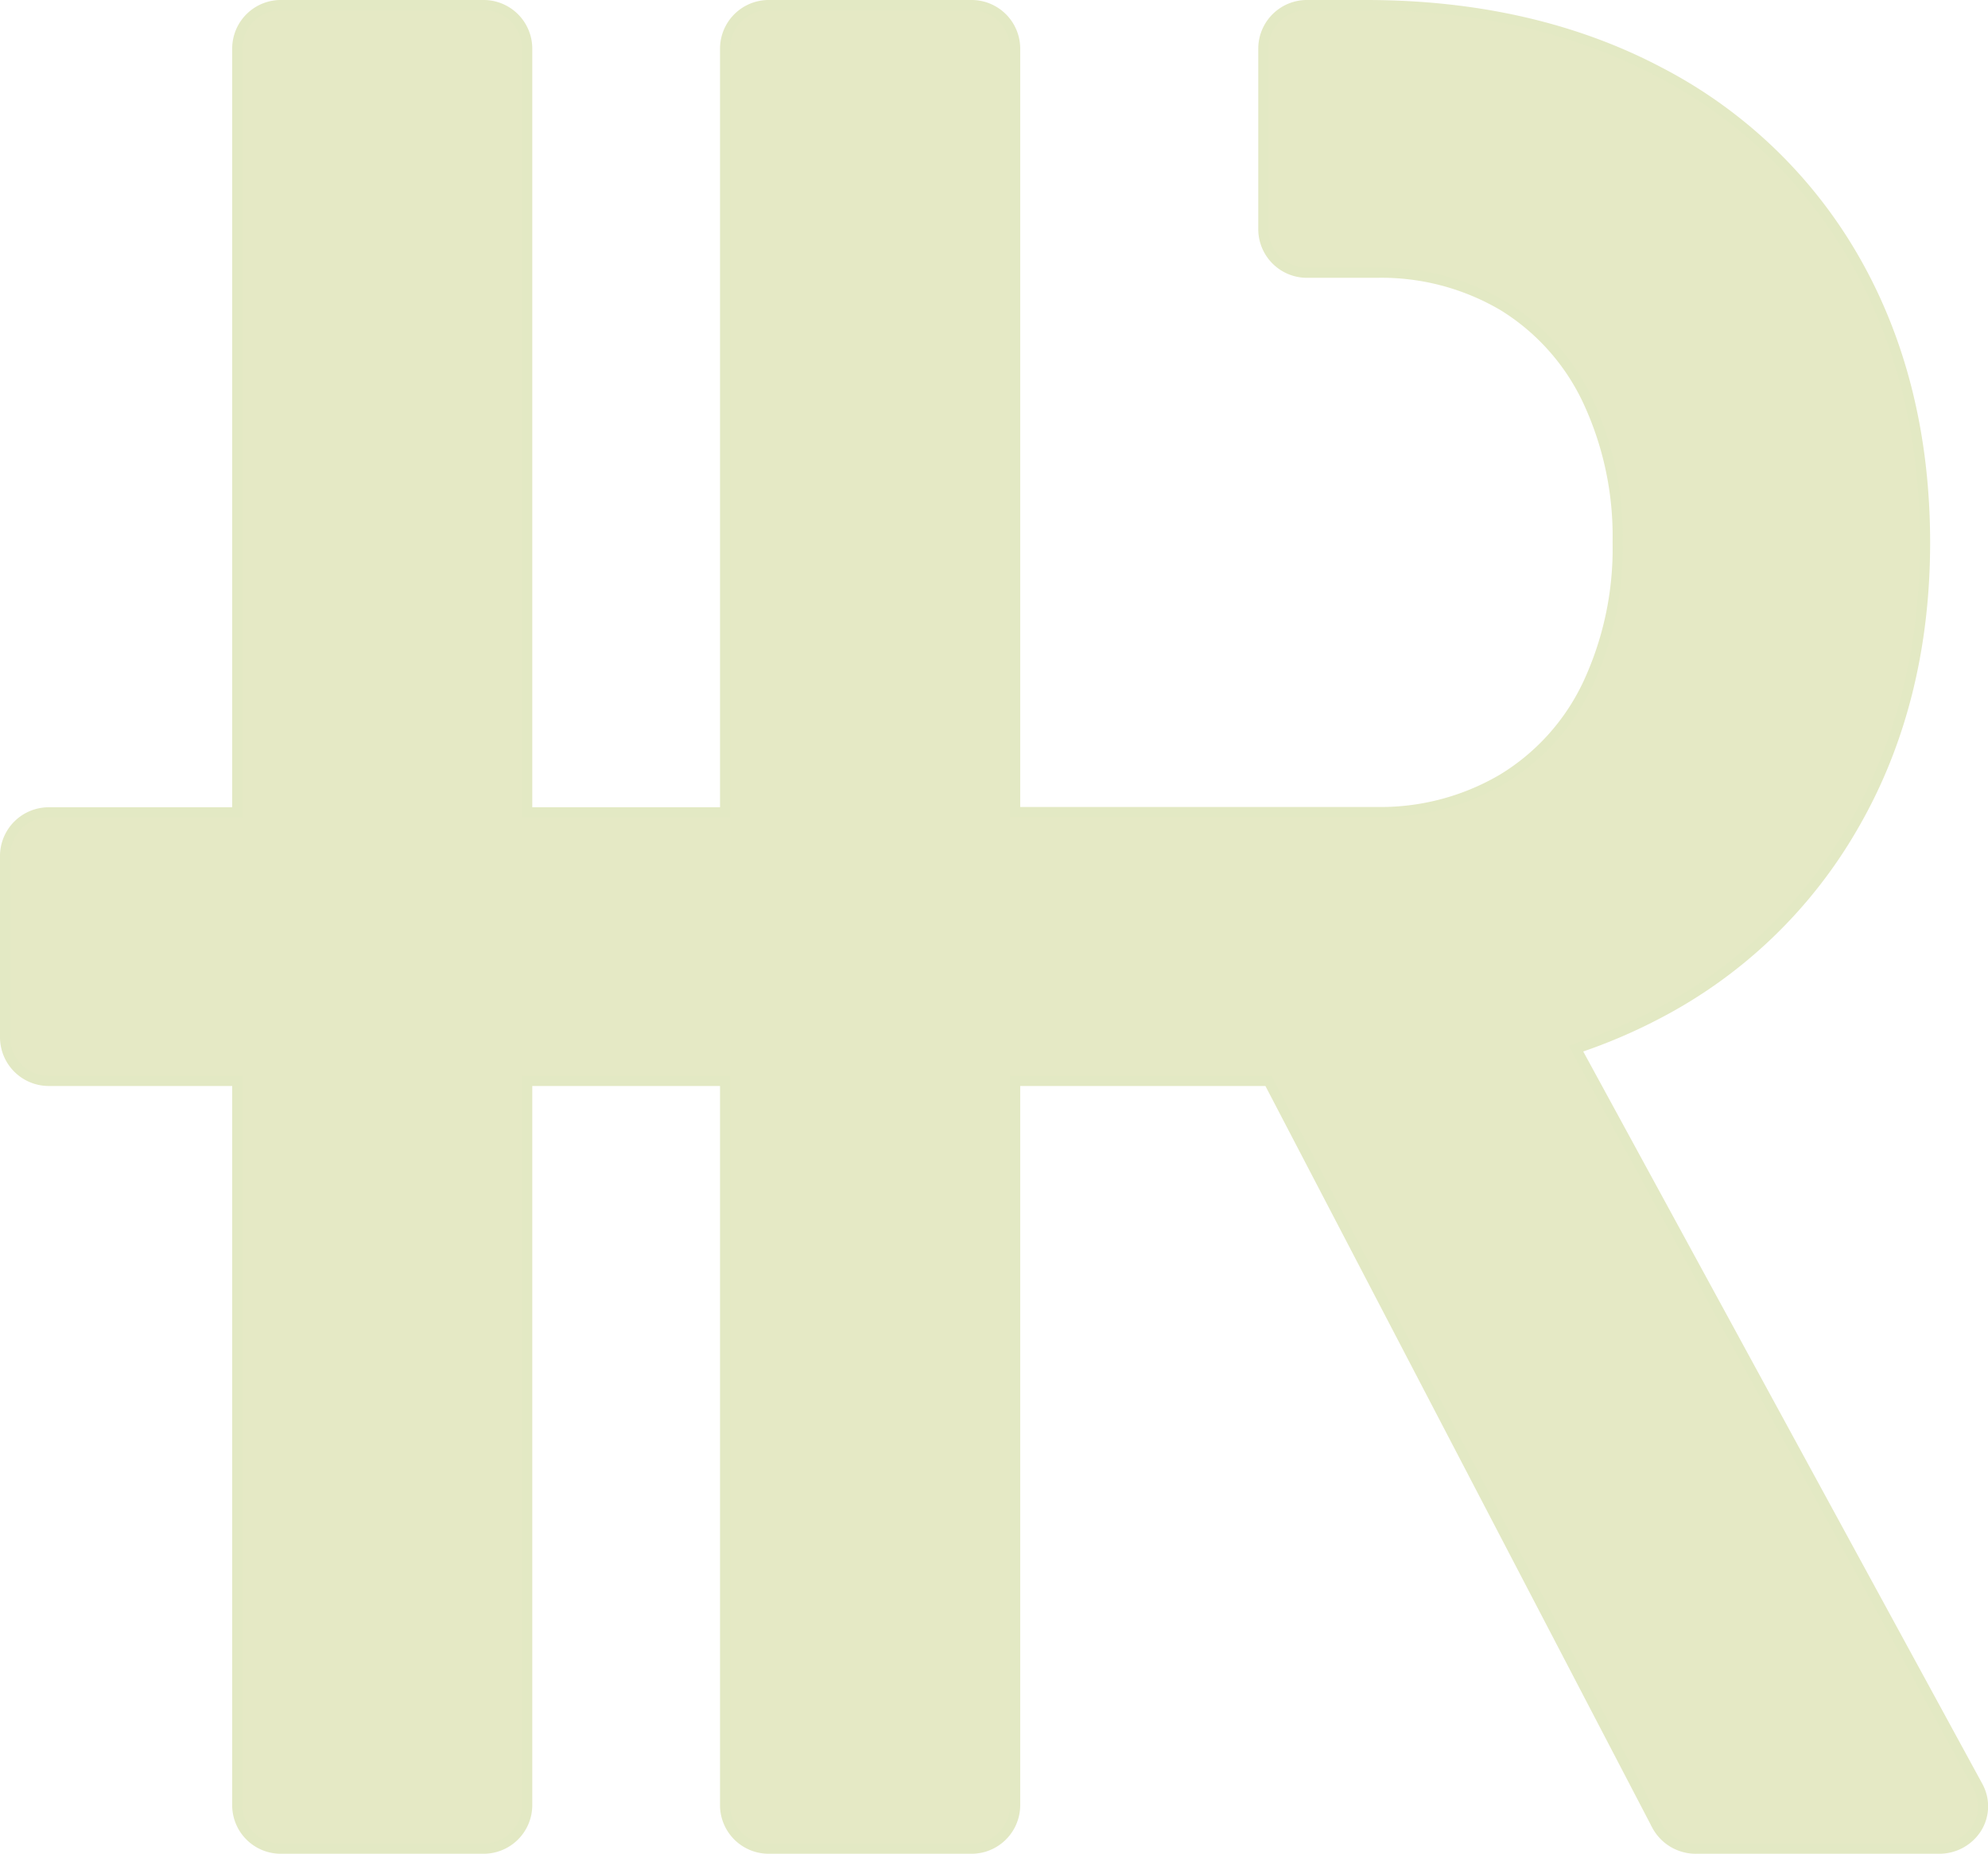 <svg xmlns="http://www.w3.org/2000/svg" viewBox="0 0 196.83 183.52"><defs><style>.cls-1{fill:#e5e9c5;stroke:#e3e9c4;stroke-linecap:round;stroke-miterlimit:10;}</style></defs><g id="Livello_2" data-name="Livello 2"><g id="Livello_1-2" data-name="Livello 1"><path class="cls-1" d="M195.82,176.8l-39.79-73a53.74,53.74,0,0,0,8.06-3.42A47.76,47.76,0,0,0,183.6,81.61c4.61-8,7-17.41,7-27.89s-2.32-19.86-6.88-27.89A47.41,47.41,0,0,0,164.22,7.09C155.91,2.72,146.17.5,135.26.5h-5.79a4.32,4.32,0,0,0-4.39,4.24v18A4.32,4.32,0,0,0,129.47,27h6.81a23.75,23.75,0,0,1,12.54,3.27,22,22,0,0,1,8.34,9.31,31.69,31.69,0,0,1,3,14.11,31.71,31.71,0,0,1-3,14.12,21.88,21.88,0,0,1-8.4,9.3,23.81,23.81,0,0,1-12.48,3.27H100.51V4.74A4.32,4.32,0,0,0,96.12.5H76.18a4.32,4.32,0,0,0-4.39,4.24V80.41H52.2V4.74A4.32,4.32,0,0,0,47.81.5H27.87a4.31,4.31,0,0,0-4.38,4.24V80.41H4.89A4.33,4.33,0,0,0,.5,84.66v18A4.33,4.33,0,0,0,4.89,107h18.6v71.83A4.31,4.31,0,0,0,27.87,183H47.81a4.32,4.32,0,0,0,4.39-4.24V107H71.79v71.83A4.32,4.32,0,0,0,76.18,183H96.12a4.32,4.32,0,0,0,4.39-4.24V107h25.08l38.47,73.74A4.38,4.38,0,0,0,168,183h24A4.39,4.39,0,0,0,195.7,181,4.1,4.1,0,0,0,195.82,176.8Z"/></g></g></svg>